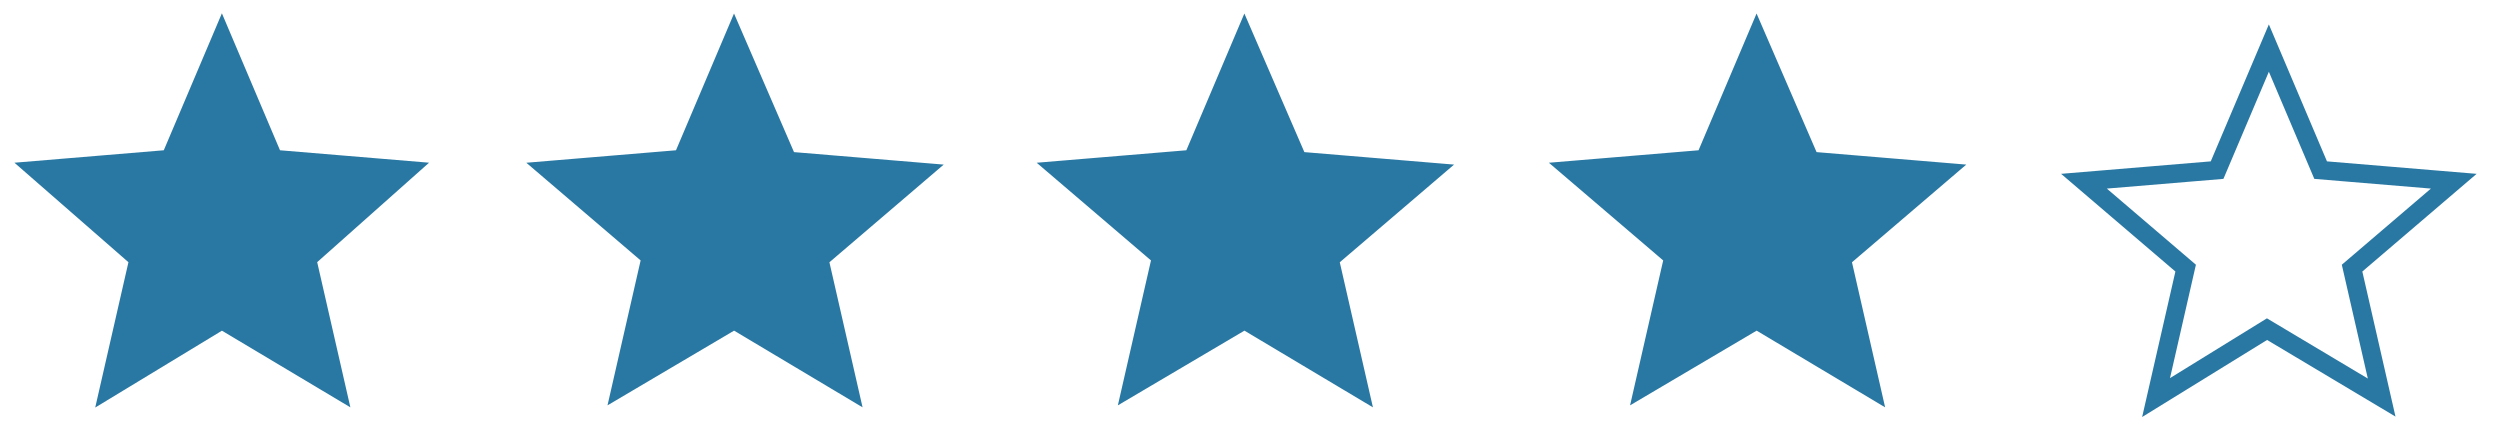 <svg xmlns="http://www.w3.org/2000/svg" xmlns:xlink="http://www.w3.org/1999/xlink" id="Layer_1" x="0px" y="0px" viewBox="0 0 135.2 24" style="enable-background:new 0 0 135.2 24;" xml:space="preserve"><style type="text/css">         .st0{stroke:#2978A3;stroke-miterlimit:20;fill:#2978A3}            .st1{stroke:#2978A3;stroke-miterlimit:20;fill:#2978A3}            .st2{stroke:#2978A3;stroke-miterlimit:20;fill:#2978A3}            .st3{stroke:#2978A3;stroke-miterlimit:20;fill:#2978A3}            .st4{fill:none;stroke:#2978A3;stroke-miterlimit:20;}   </style><linearGradient id="half">	<stop offset="0.5" style="stop-color:#2978A3"></stop>	<stop offset="0.5" style="stop-color:rgba(0,0,0,0);stop-opacity:0"></stop></linearGradient><path class="st0" d="M12,17.3l6.2,3.7l-1.6-7L22,9.2l-7.2-0.6L12,2L9.2,8.6L2,9.2L7.5,14l-1.6,7L12,17.3z"></path><path class="st1" d="M39.7,17.3l6.2,3.7l-1.6-7l5.5-4.7l-7.2-0.6L39.7,2l-2.8,6.6l-7.2,0.6l5.5,4.7l-1.6,7L39.7,17.3z"></path><path class="st2" d="M67.3,17.3l6.2,3.7l-1.6-7l5.5-4.7l-7.2-0.6L67.3,2l-2.8,6.6l-7.2,0.6l5.5,4.7l-1.6,7L67.3,17.3z"></path><path class="st3" d="M95,17.3l6.2,3.7l-1.6-7l5.5-4.7l-7.2-0.6L95,2l-2.8,6.6L85,9.2l5.5,4.7l-1.6,7L95,17.3z"></path><path class="st4" d="M122.6,17.8l6.2,3.7l-1.6-7l5.5-4.7l-7.2-0.6l-2.8-6.6l-2.8,6.6l-7.2,0.6l5.5,4.7l-1.6,7L122.6,17.8z"></path></svg>